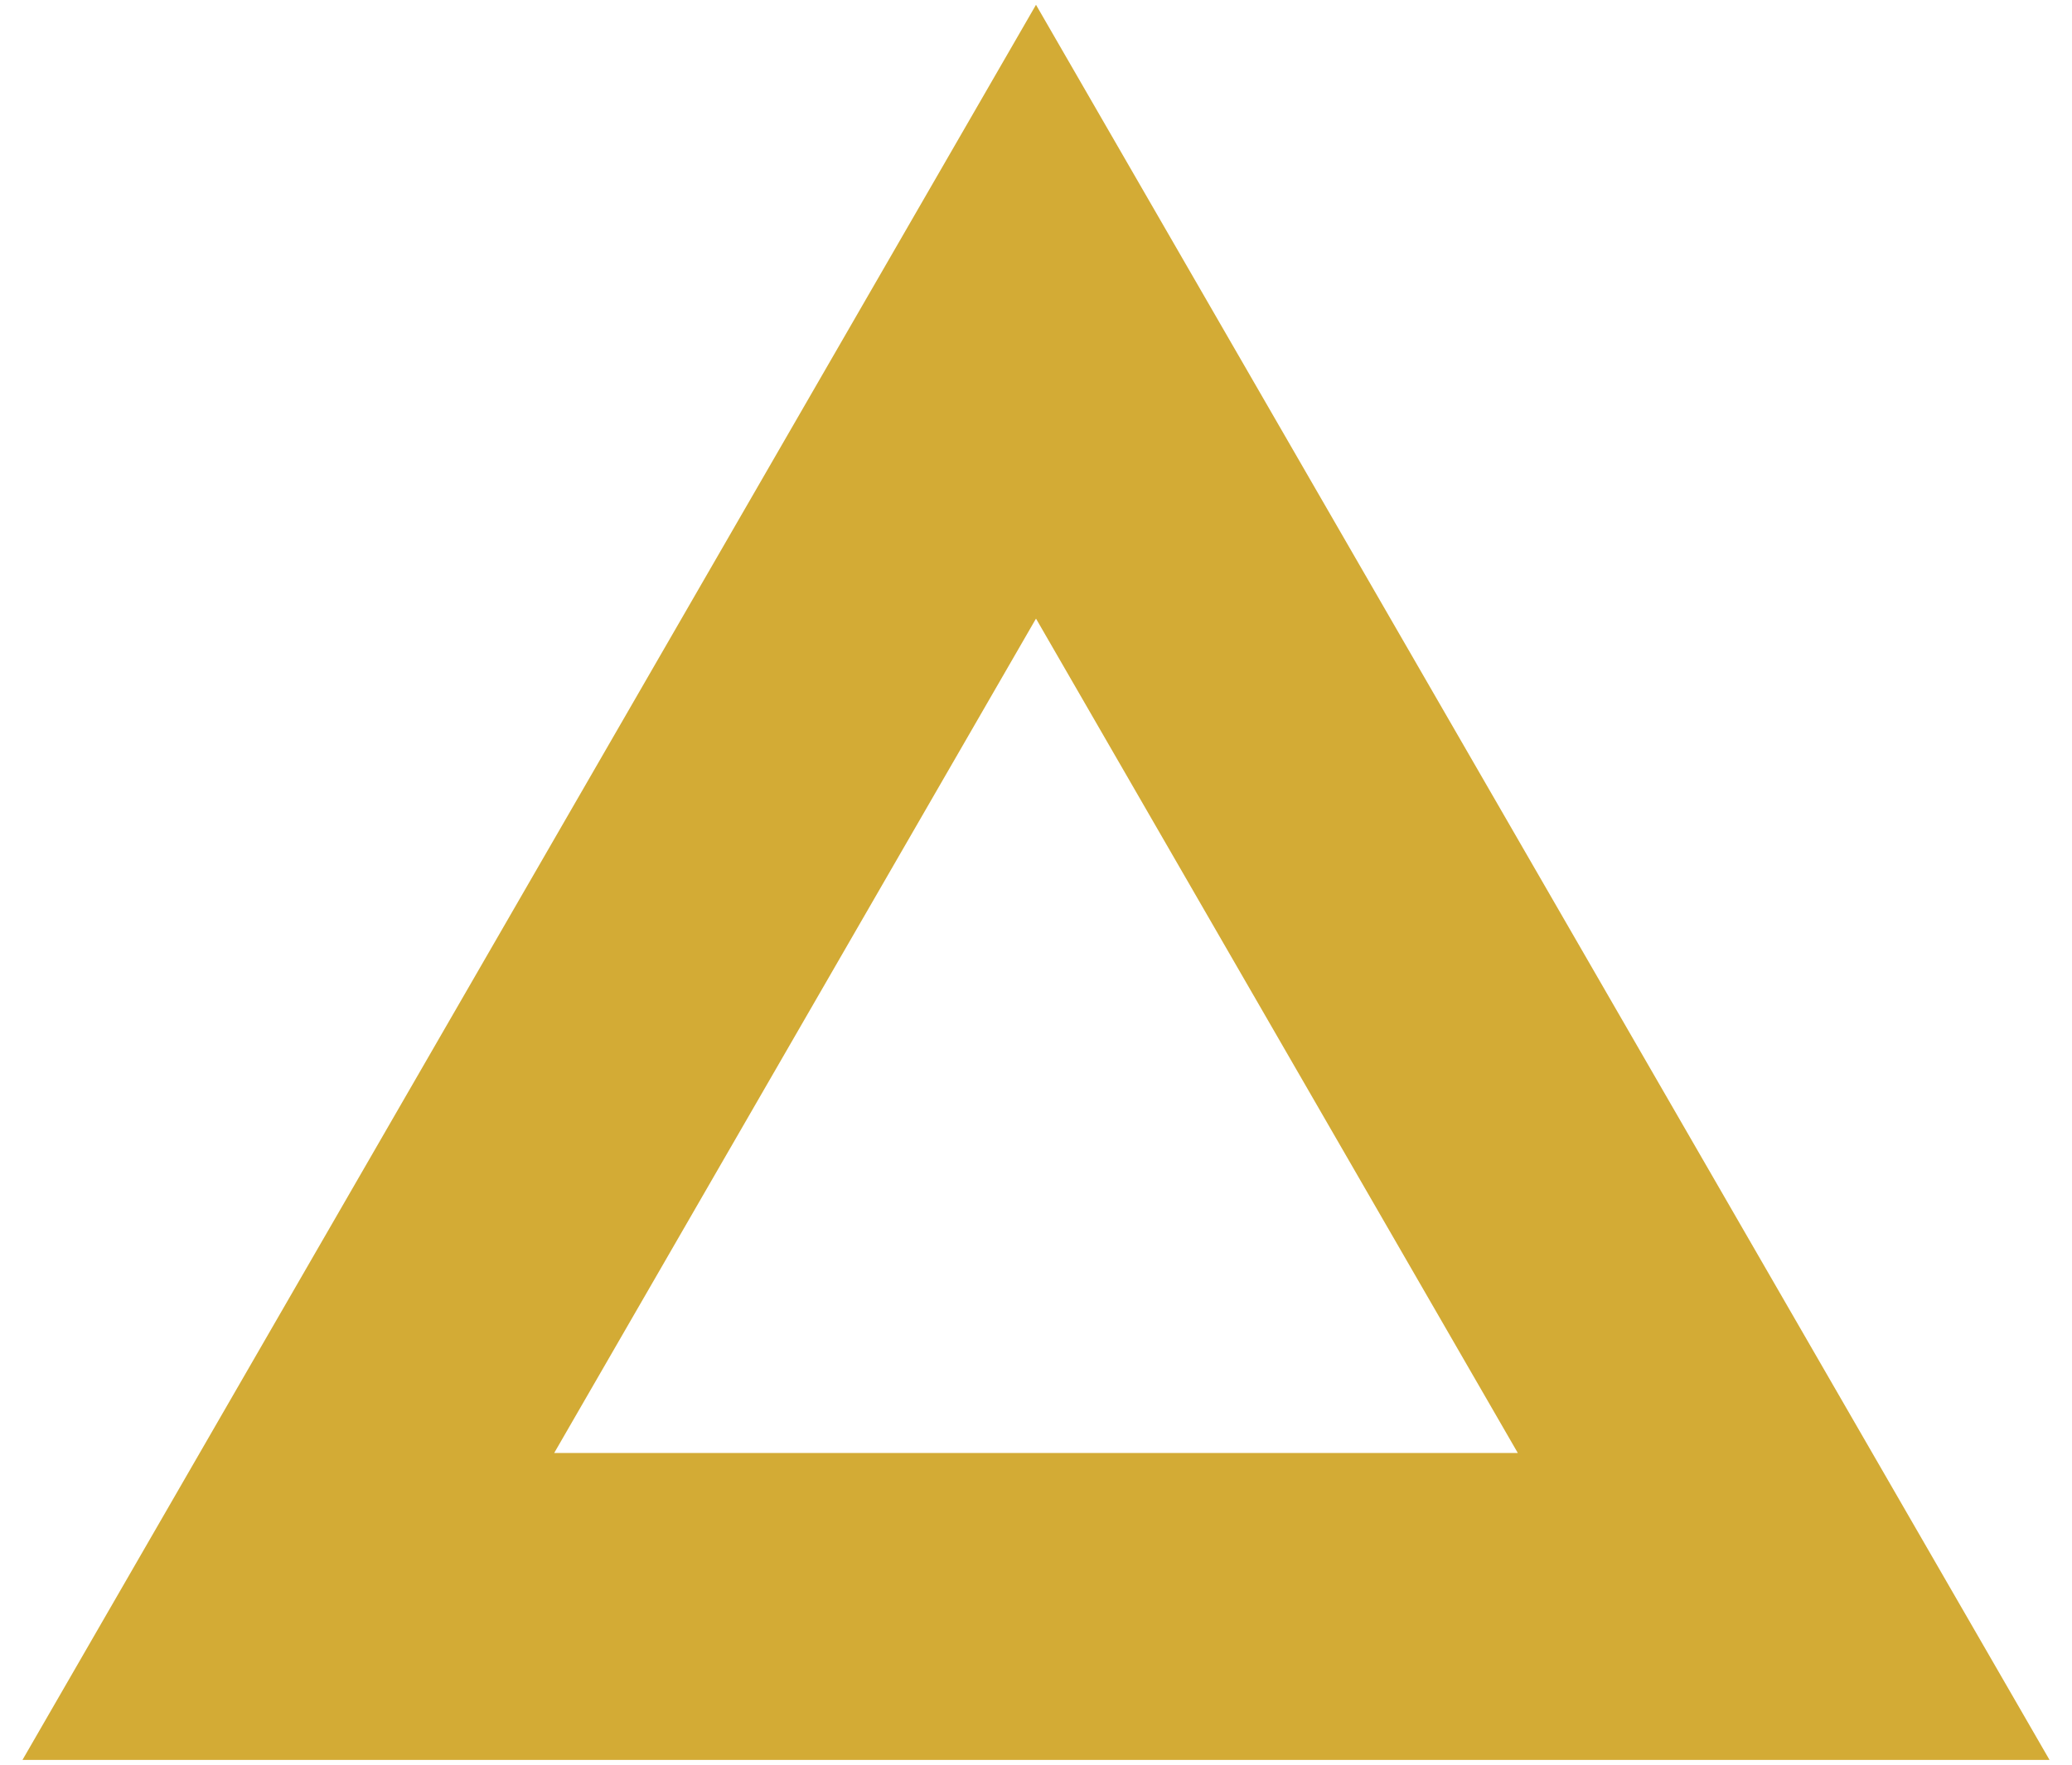 <svg width="54" height="46" viewBox="0 0 54 46" fill="none" xmlns="http://www.w3.org/2000/svg">
<path fill-rule="evenodd" clip-rule="evenodd" d="M27 0.125L0.586 45.875H53.414L27 0.125ZM27 16.125L14.443 37.875H39.557L27 16.125Z" fill="#D3AB35"/>
</svg>
